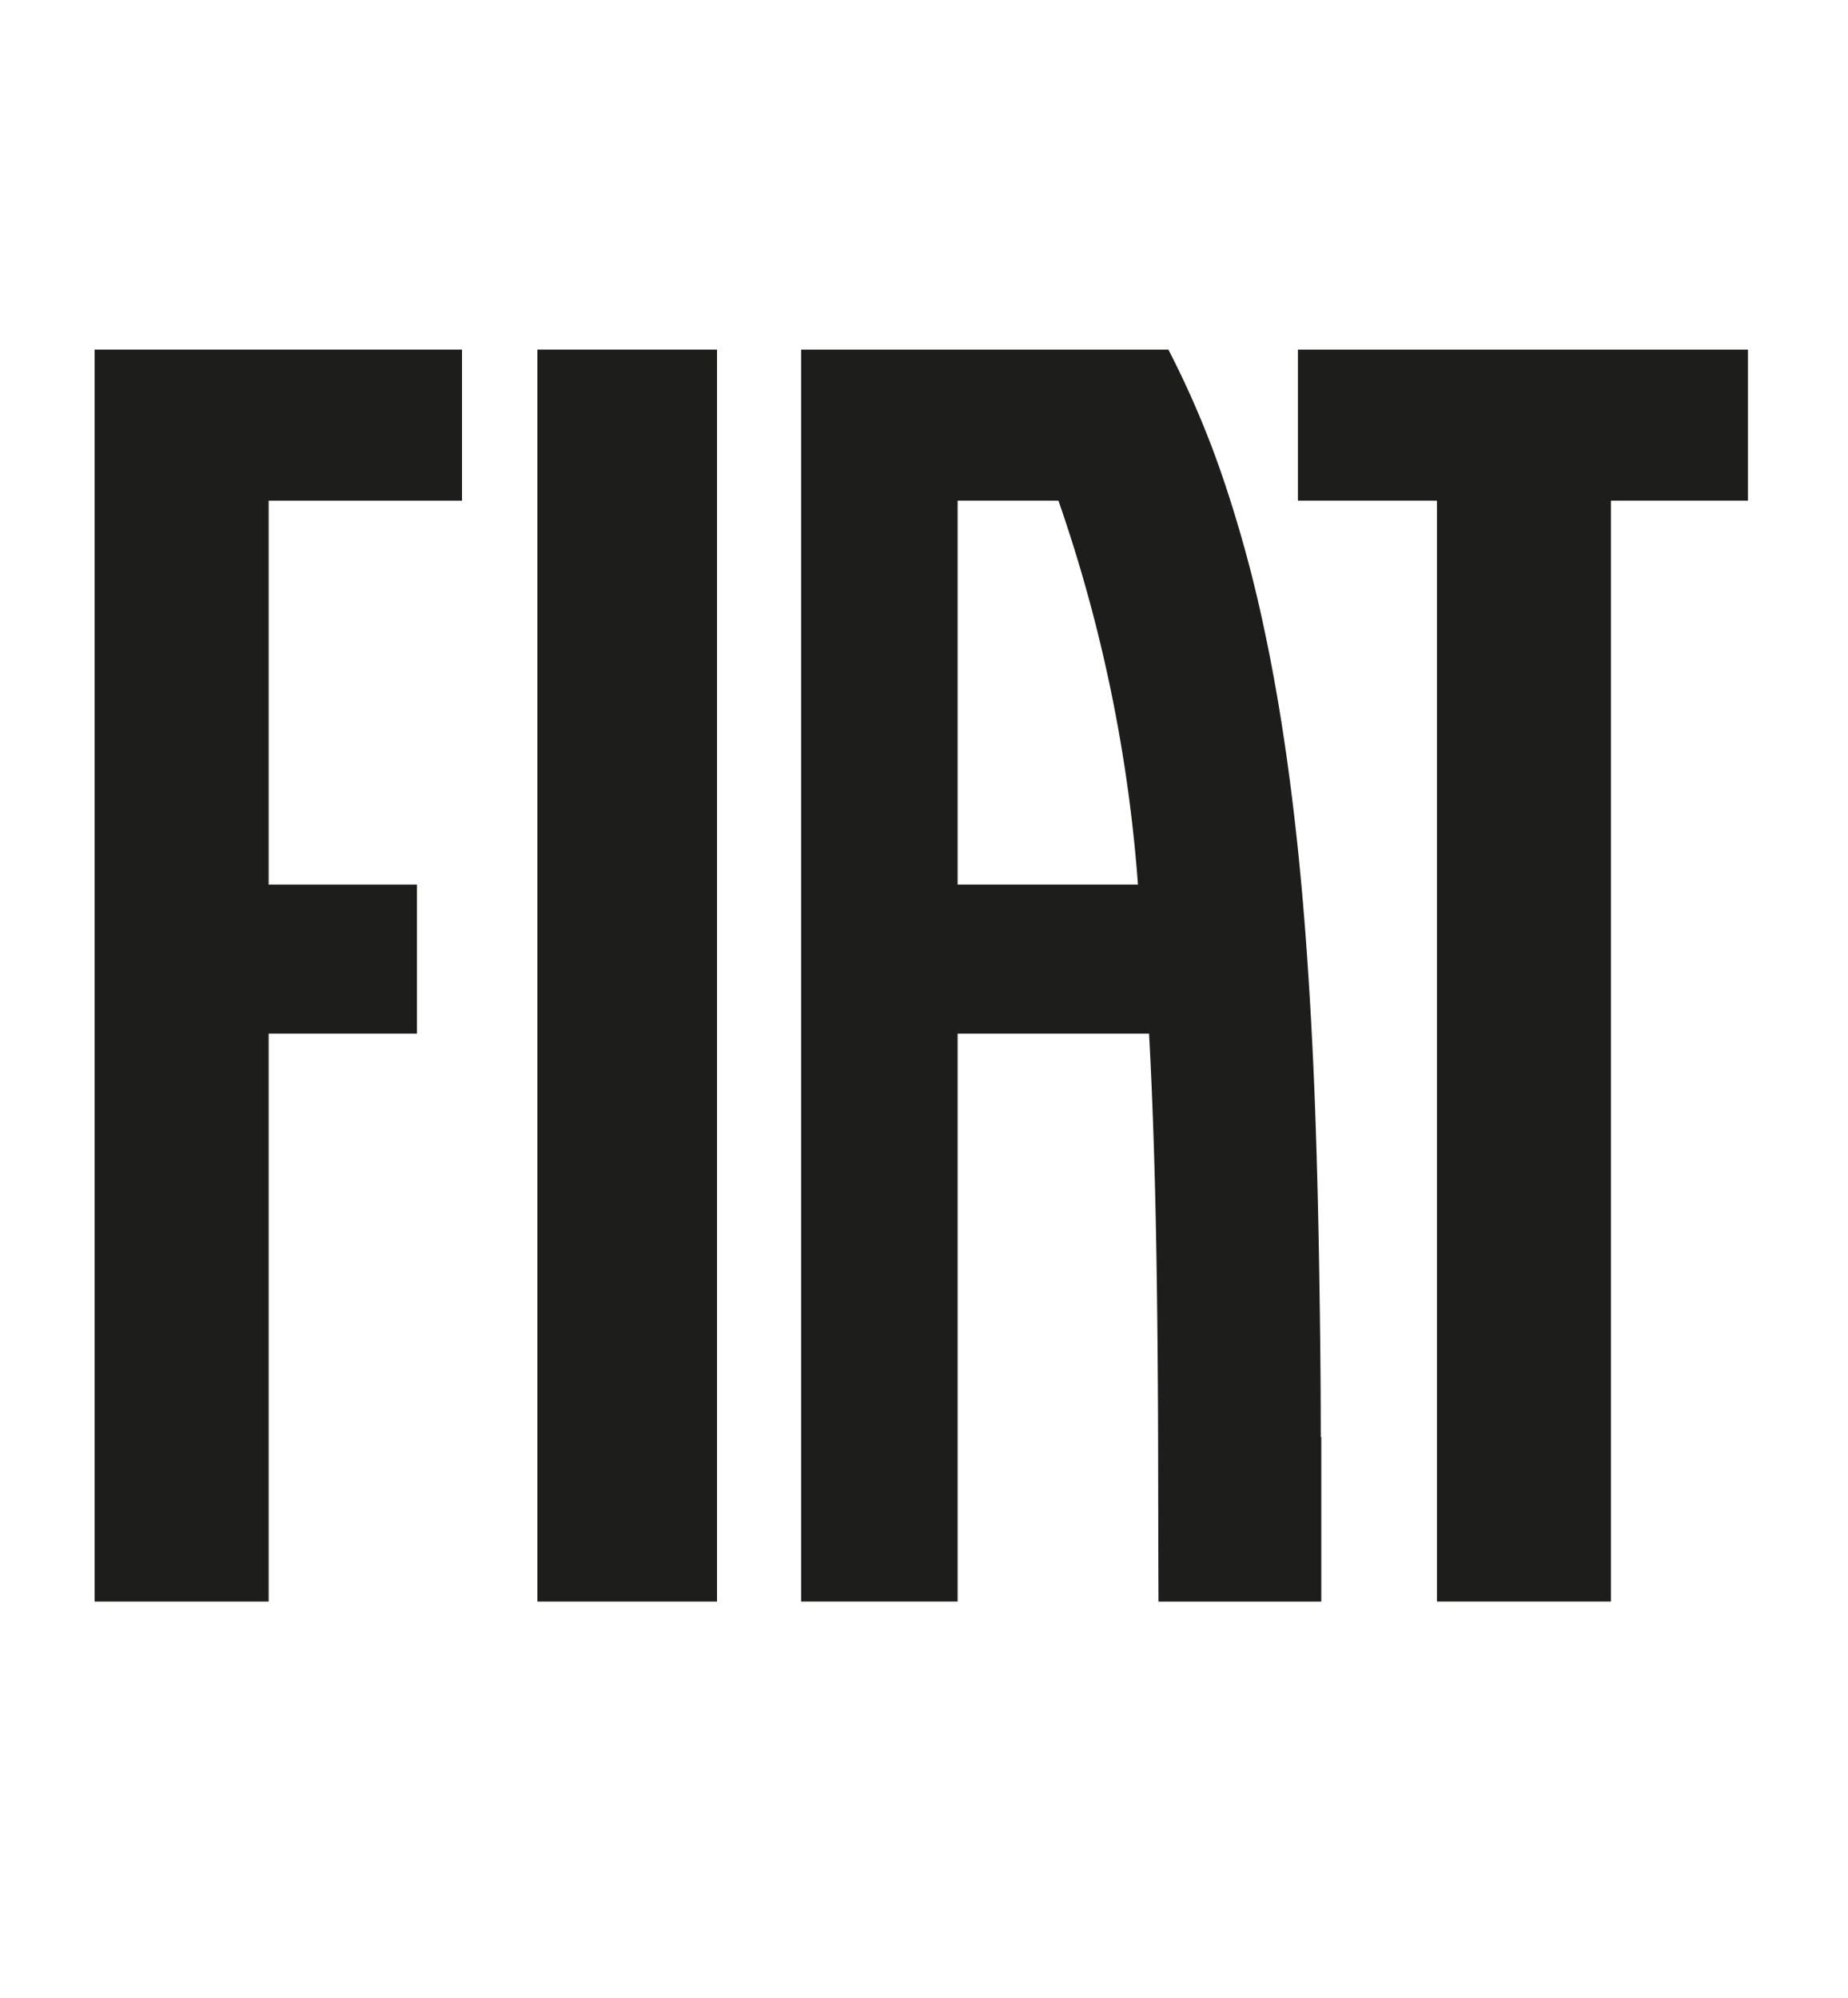 <svg xmlns="http://www.w3.org/2000/svg" width="37" height="40" viewBox="0 0 37 40">
  <g id="fiat" transform="translate(-622.105 -451)">
    <rect id="Rettangolo_1159" data-name="Rettangolo 1159" width="37" height="40" transform="translate(622.105 451)" fill="none"/>
    <g id="fiat-2" data-name="fiat" transform="translate(624 458)">
      <rect id="Rettangolo_912" data-name="Rettangolo 912" width="3.596" height="25.067" transform="translate(8.865 0)" fill="#1d1d1b"/>
      <path id="Tracciato_6065" data-name="Tracciato 6065" d="M309.416,0V3.025H312.2V25.067h3.484V3.025h2.743V0Z" transform="translate(-285.325 0)" fill="#1d1d1b"/>
      <path id="Tracciato_6066" data-name="Tracciato 6066" d="M0,0V25.067H3.484V13.695H6.452V10.712H3.484V3.025H7.355V0Z" transform="translate(0 0)" fill="#1d1d1b"/>
      <path id="Tracciato_6067" data-name="Tracciato 6067" d="M192.071,21.772c0-1.1-.013-2.22-.031-3.323s-.044-2.22-.085-3.318-.1-2.2-.179-3.278-.184-2.151-.321-3.2-.306-2.076-.52-3.074a26.332,26.332,0,0,0-.786-2.9A18.773,18.773,0,0,0,189.02,0h-7.353V25.067H184.8V13.695h3.833c.1,1.837.143,3.737.164,5.645q.016,1.432.018,2.869t.007,2.859h3.259q0-.818,0-1.642t0-1.653M184.8,10.712V3.025h2.019a30.17,30.17,0,0,1,1.592,7.687H184.8Z" transform="translate(-167.522)" fill="#1d1d1b"/>
    </g>
  </g>
</svg>
